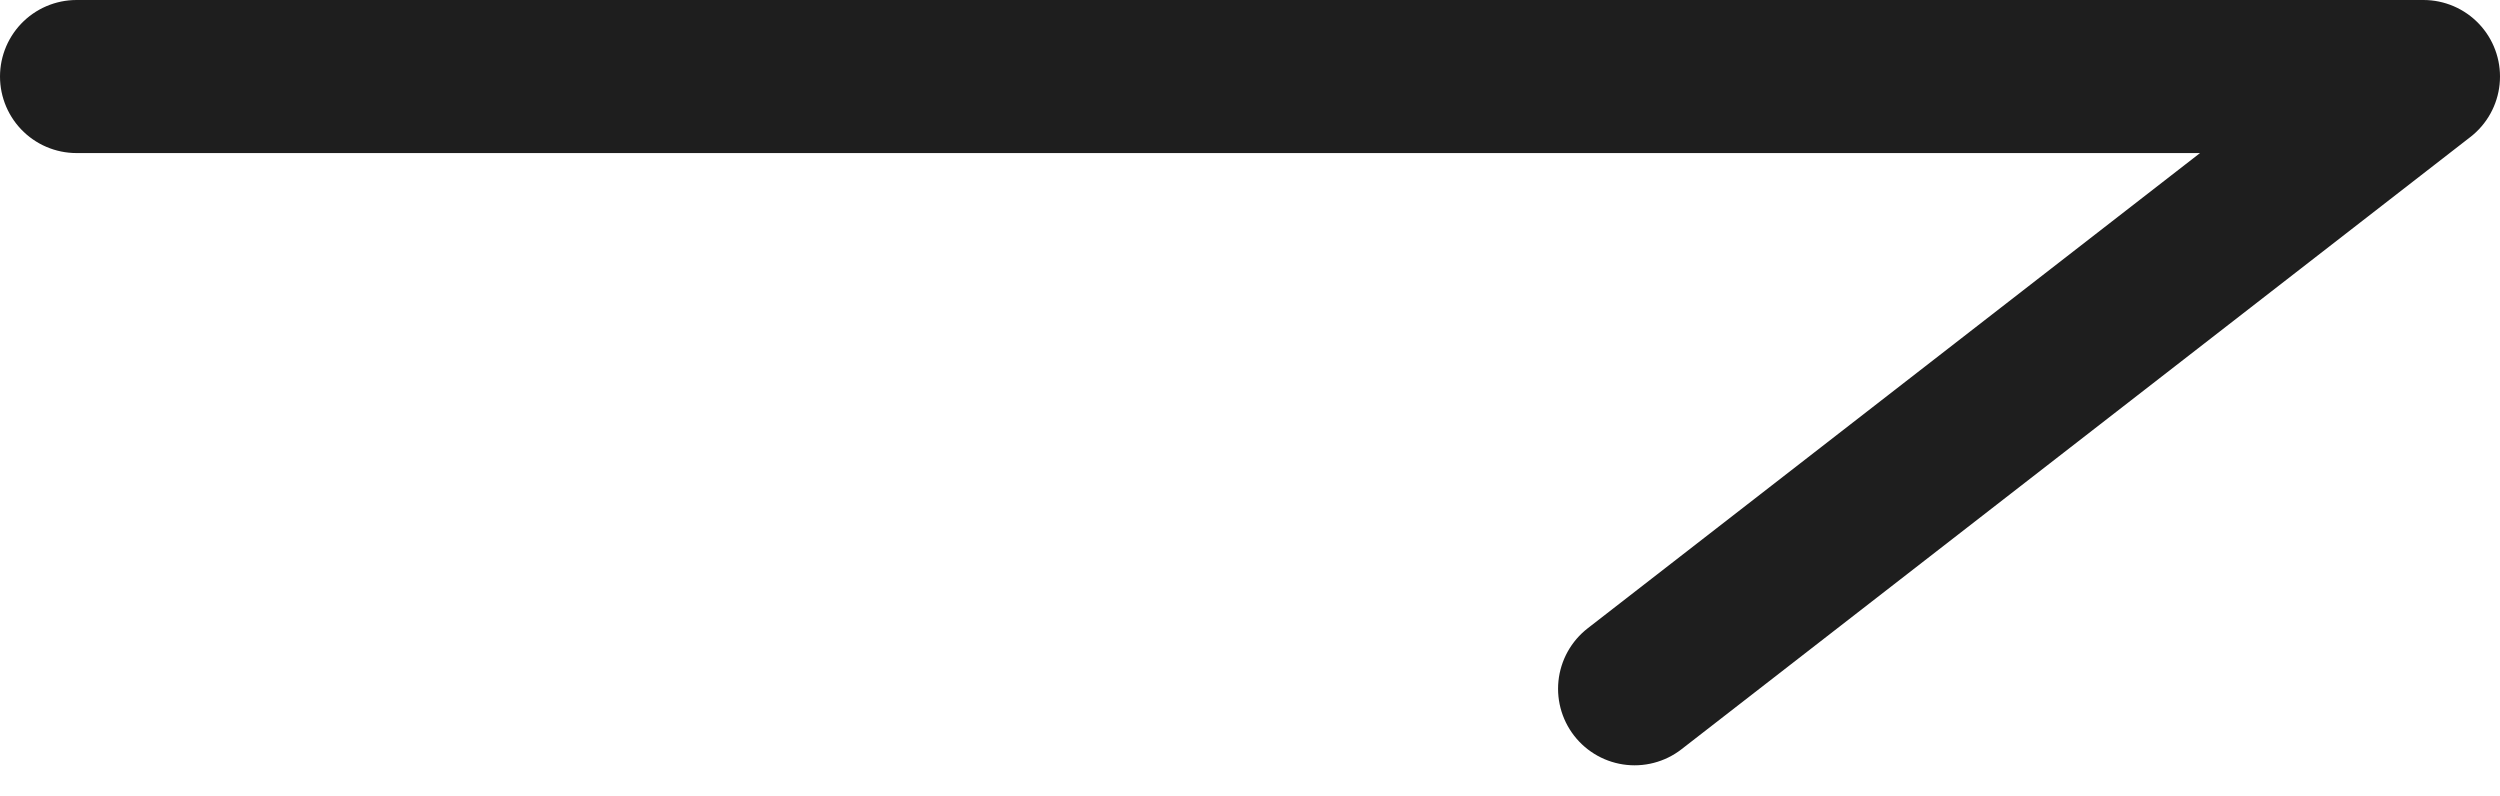 <svg xmlns="http://www.w3.org/2000/svg" width="24.5" height="7.802" viewBox="0 0 24.5 7.802">
  <path id="패스_83" data-name="패스 83" d="M2262,950h23l-7.731,6" transform="translate(-2261.25 -949.25)" fill="none" stroke="#1e1e1e" stroke-linecap="round" stroke-linejoin="round" stroke-width="1.5"/>
</svg>
